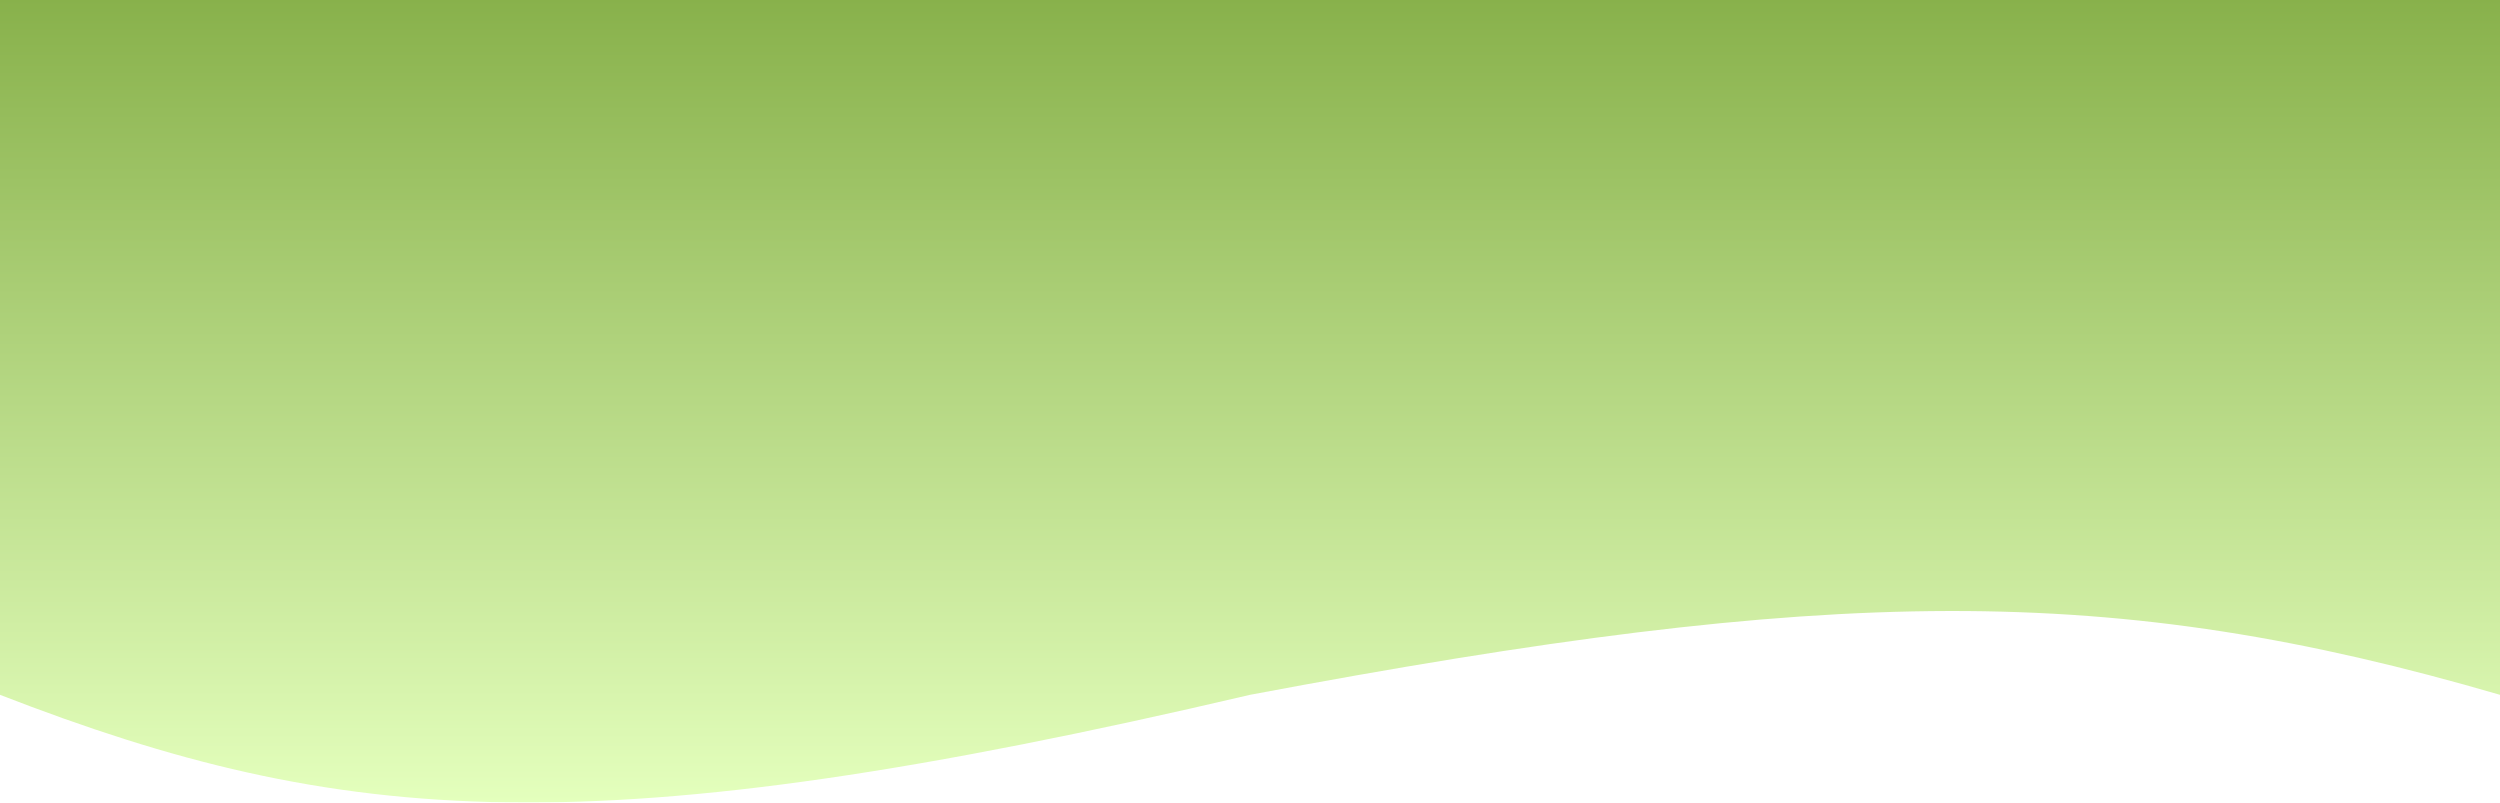 <?xml version="1.0" encoding="UTF-8"?> <svg xmlns="http://www.w3.org/2000/svg" width="1919" height="616" viewBox="0 0 1919 616" fill="none"><g filter="url(#filter0_n_7_221)"><path d="M0 -1H1919V533.346C1620.68 446.37 1408.46 448.77 959.5 533.346C455.503 651.453 263.039 635.356 0 533.346V-1Z" fill="url(#paint0_linear_7_221)"></path></g><defs><filter id="filter0_n_7_221" x="0" y="-1" width="1919" height="617" filterUnits="userSpaceOnUse" color-interpolation-filters="sRGB"><feFlood flood-opacity="0" result="BackgroundImageFix"></feFlood><feBlend mode="normal" in="SourceGraphic" in2="BackgroundImageFix" result="shape"></feBlend><feTurbulence type="fractalNoise" baseFrequency="2 2" stitchTiles="stitch" numOctaves="3" result="noise" seed="9179"></feTurbulence><feColorMatrix in="noise" type="luminanceToAlpha" result="alphaNoise"></feColorMatrix><feComponentTransfer in="alphaNoise" result="coloredNoise1"><feFuncA type="discrete"></feFuncA></feComponentTransfer><feComposite operator="in" in2="shape" in="coloredNoise1" result="noise1Clipped"></feComposite><feFlood flood-color="rgba(0, 0, 0, 0.15)" result="color1Flood"></feFlood><feComposite operator="in" in2="noise1Clipped" in="color1Flood" result="color1"></feComposite><feMerge result="effect1_noise_7_221"><feMergeNode in="shape"></feMergeNode><feMergeNode in="color1"></feMergeNode></feMerge></filter><linearGradient id="paint0_linear_7_221" x1="959.5" y1="-1" x2="959.5" y2="616" gradientUnits="userSpaceOnUse"><stop stop-color="#88B14B"></stop><stop offset="1" stop-color="#E4FFBD"></stop></linearGradient></defs></svg> 